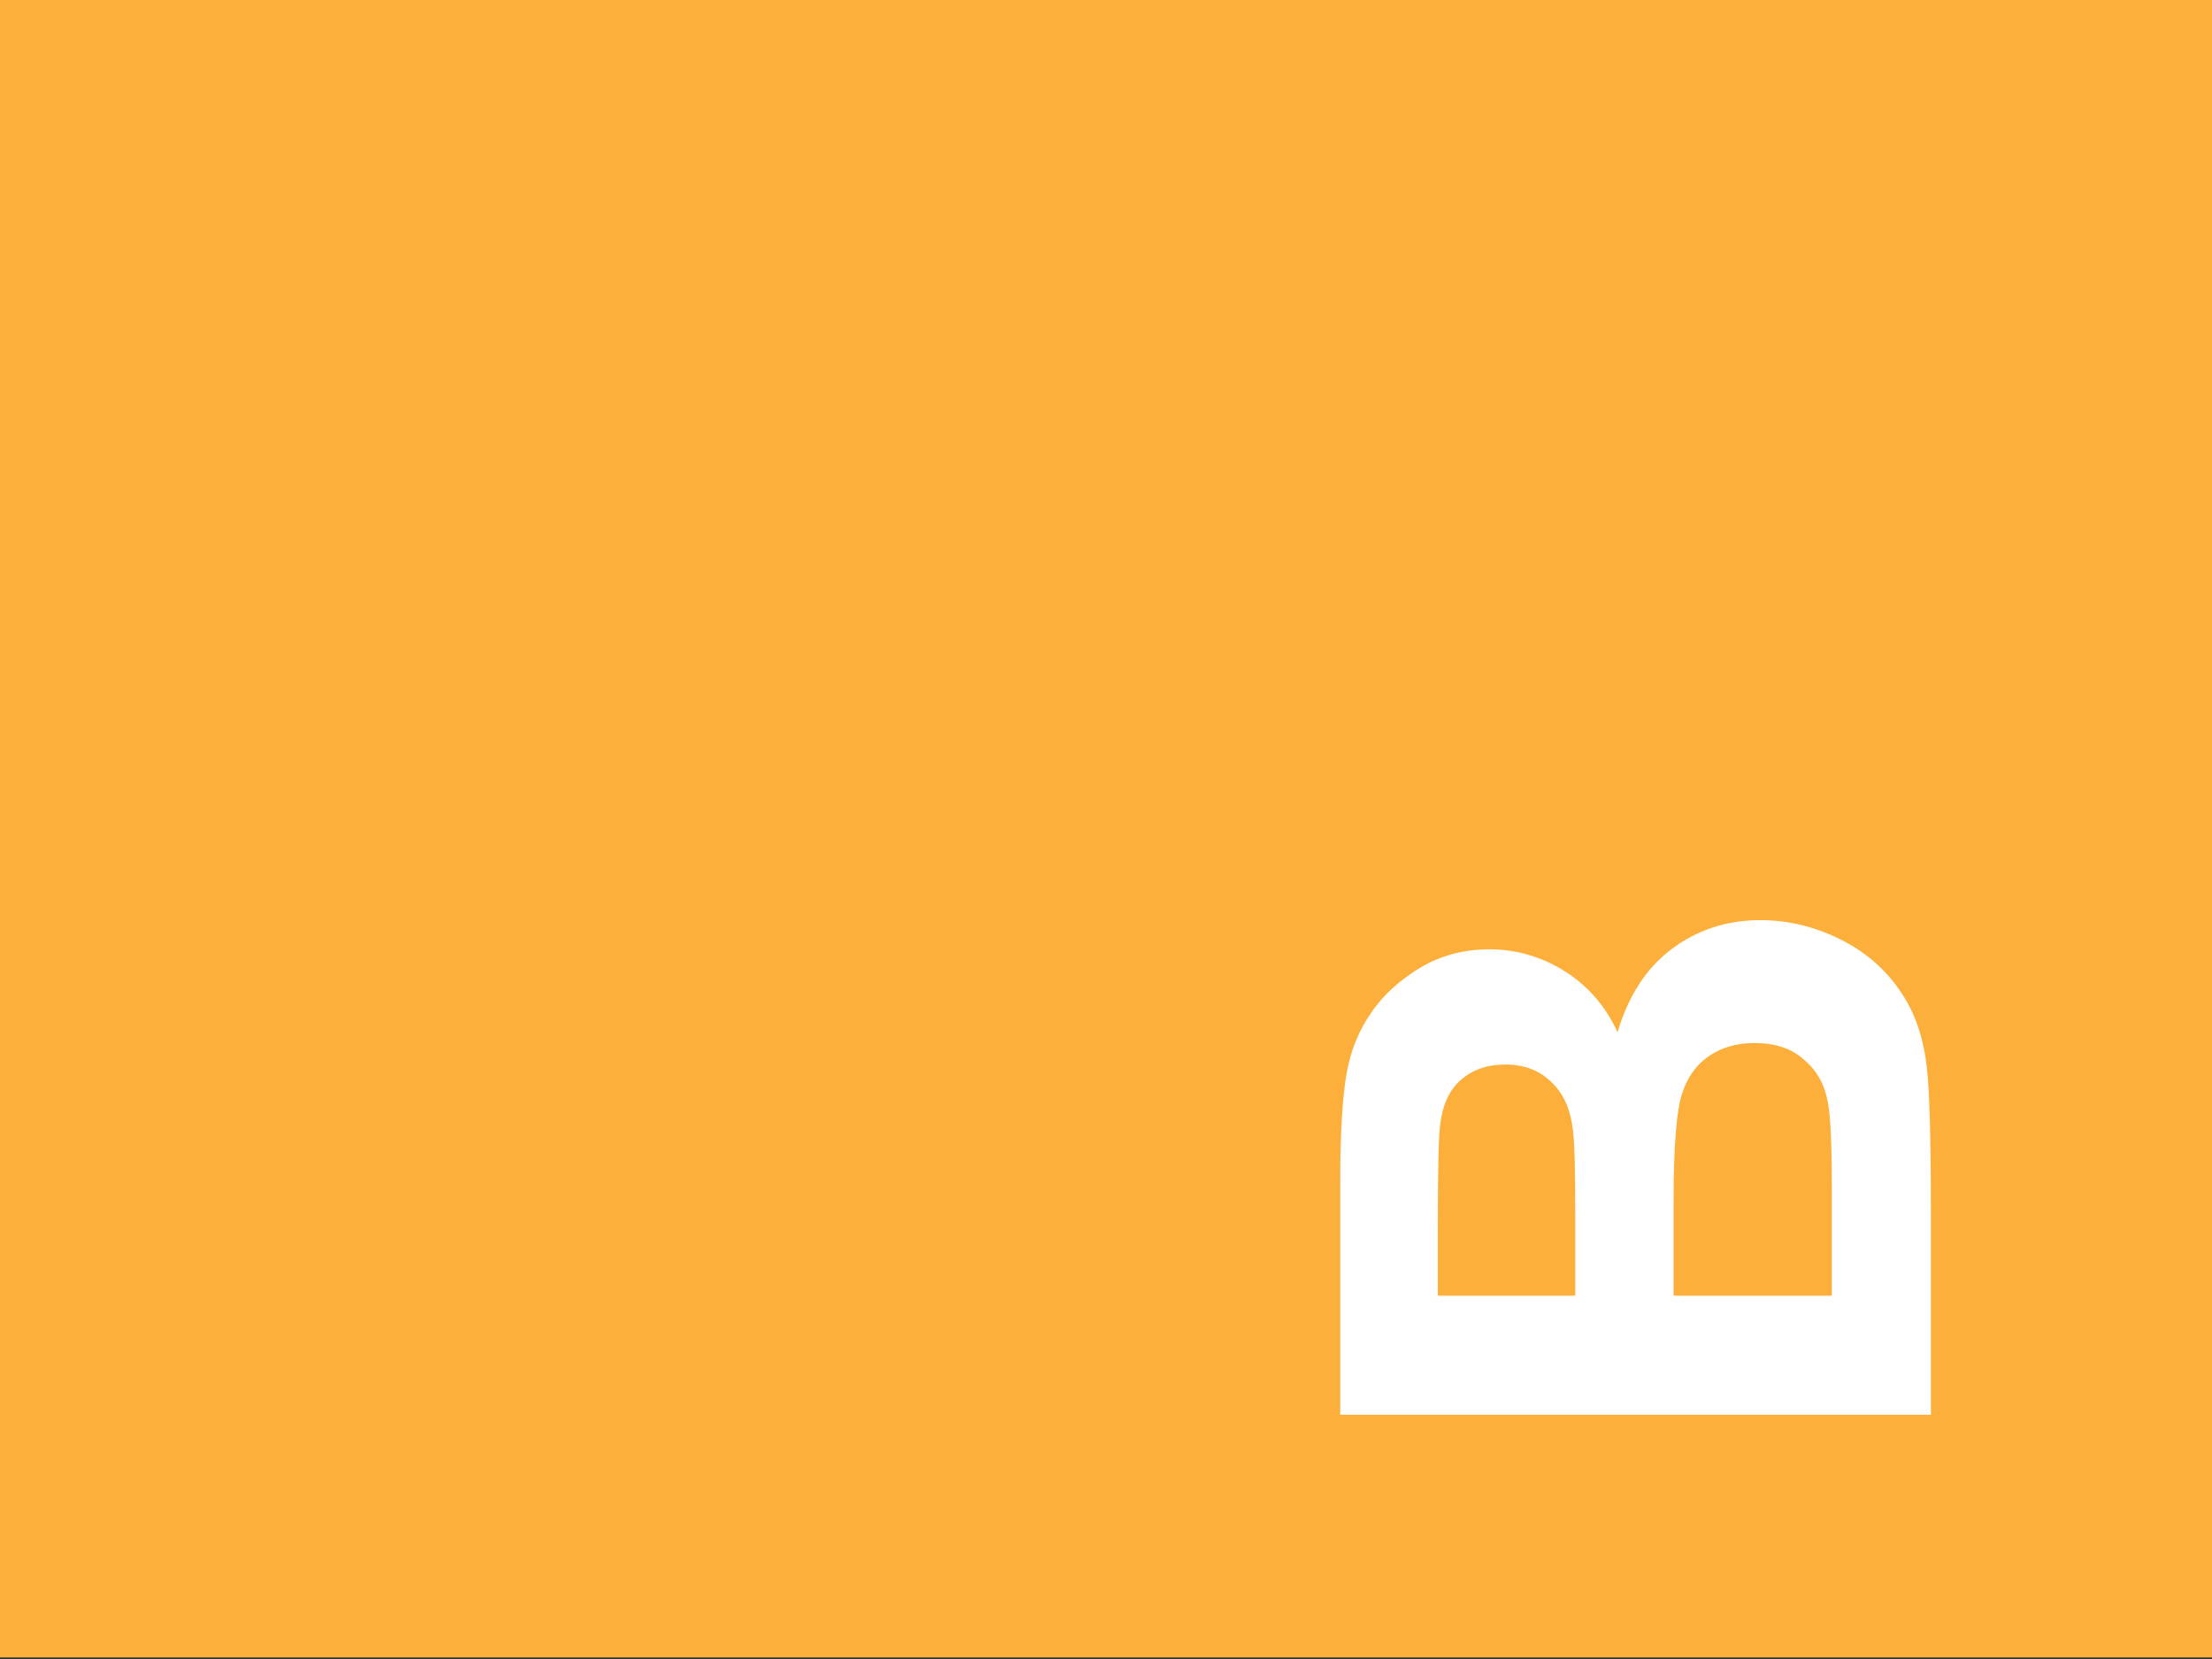 <?xml version="1.0" encoding="utf-8"?>
<!-- Generator: Adobe Illustrator 16.0.4, SVG Export Plug-In . SVG Version: 6.00 Build 0)  -->
<!DOCTYPE svg PUBLIC "-//W3C//DTD SVG 1.1//EN" "http://www.w3.org/Graphics/SVG/1.1/DTD/svg11.dtd">
<svg version="1.1" id="Layer_2" xmlns="http://www.w3.org/2000/svg" xmlns:xlink="http://www.w3.org/1999/xlink" x="0px" y="0px"
	 width="288px" height="216px" viewBox="0 0 288 216" style="enable-background:new 0 0 288 216;" xml:space="preserve">
<rect x="0" y="0" width="288" height="216" fill="#333333" stroke="none"/>
<style type="text/css">
<![CDATA[
	.st0{fill:#FCB03B;}
	.st1{fill:#FFFFFF;}
]]>
</style>
<g>
	<rect class="st0" width="288" height="215.8"/>
	<path class="st1" d="M174.5,184.3v-30.8c0-6.1,0.3-10.6,0.8-13.6c0.5-3,1.6-5.7,3.2-8c1.6-2.4,3.8-4.3,6.4-5.9
		c2.7-1.6,5.7-2.4,9-2.4c3.6,0,6.9,1,9.9,2.9c3,1.9,5.3,4.6,6.8,7.9c1.4-4.7,3.7-8.3,7-10.8s7.2-3.8,11.6-3.8
		c3.5,0,6.9,0.8,10.2,2.4c3.3,1.6,6,3.9,7.9,6.7c2,2.8,3.2,6.3,3.6,10.4c0.3,2.6,0.5,8.8,0.5,18.7v26.2H174.5z M187.3,168.7h17.8
		v-10.2c0-6.1-0.1-9.8-0.3-11.3c-0.3-2.7-1.2-4.8-2.8-6.3c-1.5-1.5-3.5-2.3-6-2.3c-2.4,0-4.3,0.7-5.8,2c-1.5,1.3-2.4,3.3-2.7,5.9
		c-0.2,1.5-0.3,6-0.3,13.3V168.7z M217.9,168.7h20.6v-14.4c0-5.6-0.2-9.2-0.5-10.7c-0.4-2.3-1.4-4.2-3.1-5.6
		c-1.6-1.5-3.8-2.2-6.5-2.2c-2.3,0-4.3,0.6-5.9,1.7c-1.6,1.1-2.8,2.7-3.5,4.9c-0.7,2.1-1.1,6.7-1.1,13.8V168.7z"/>
</g>
</svg>
